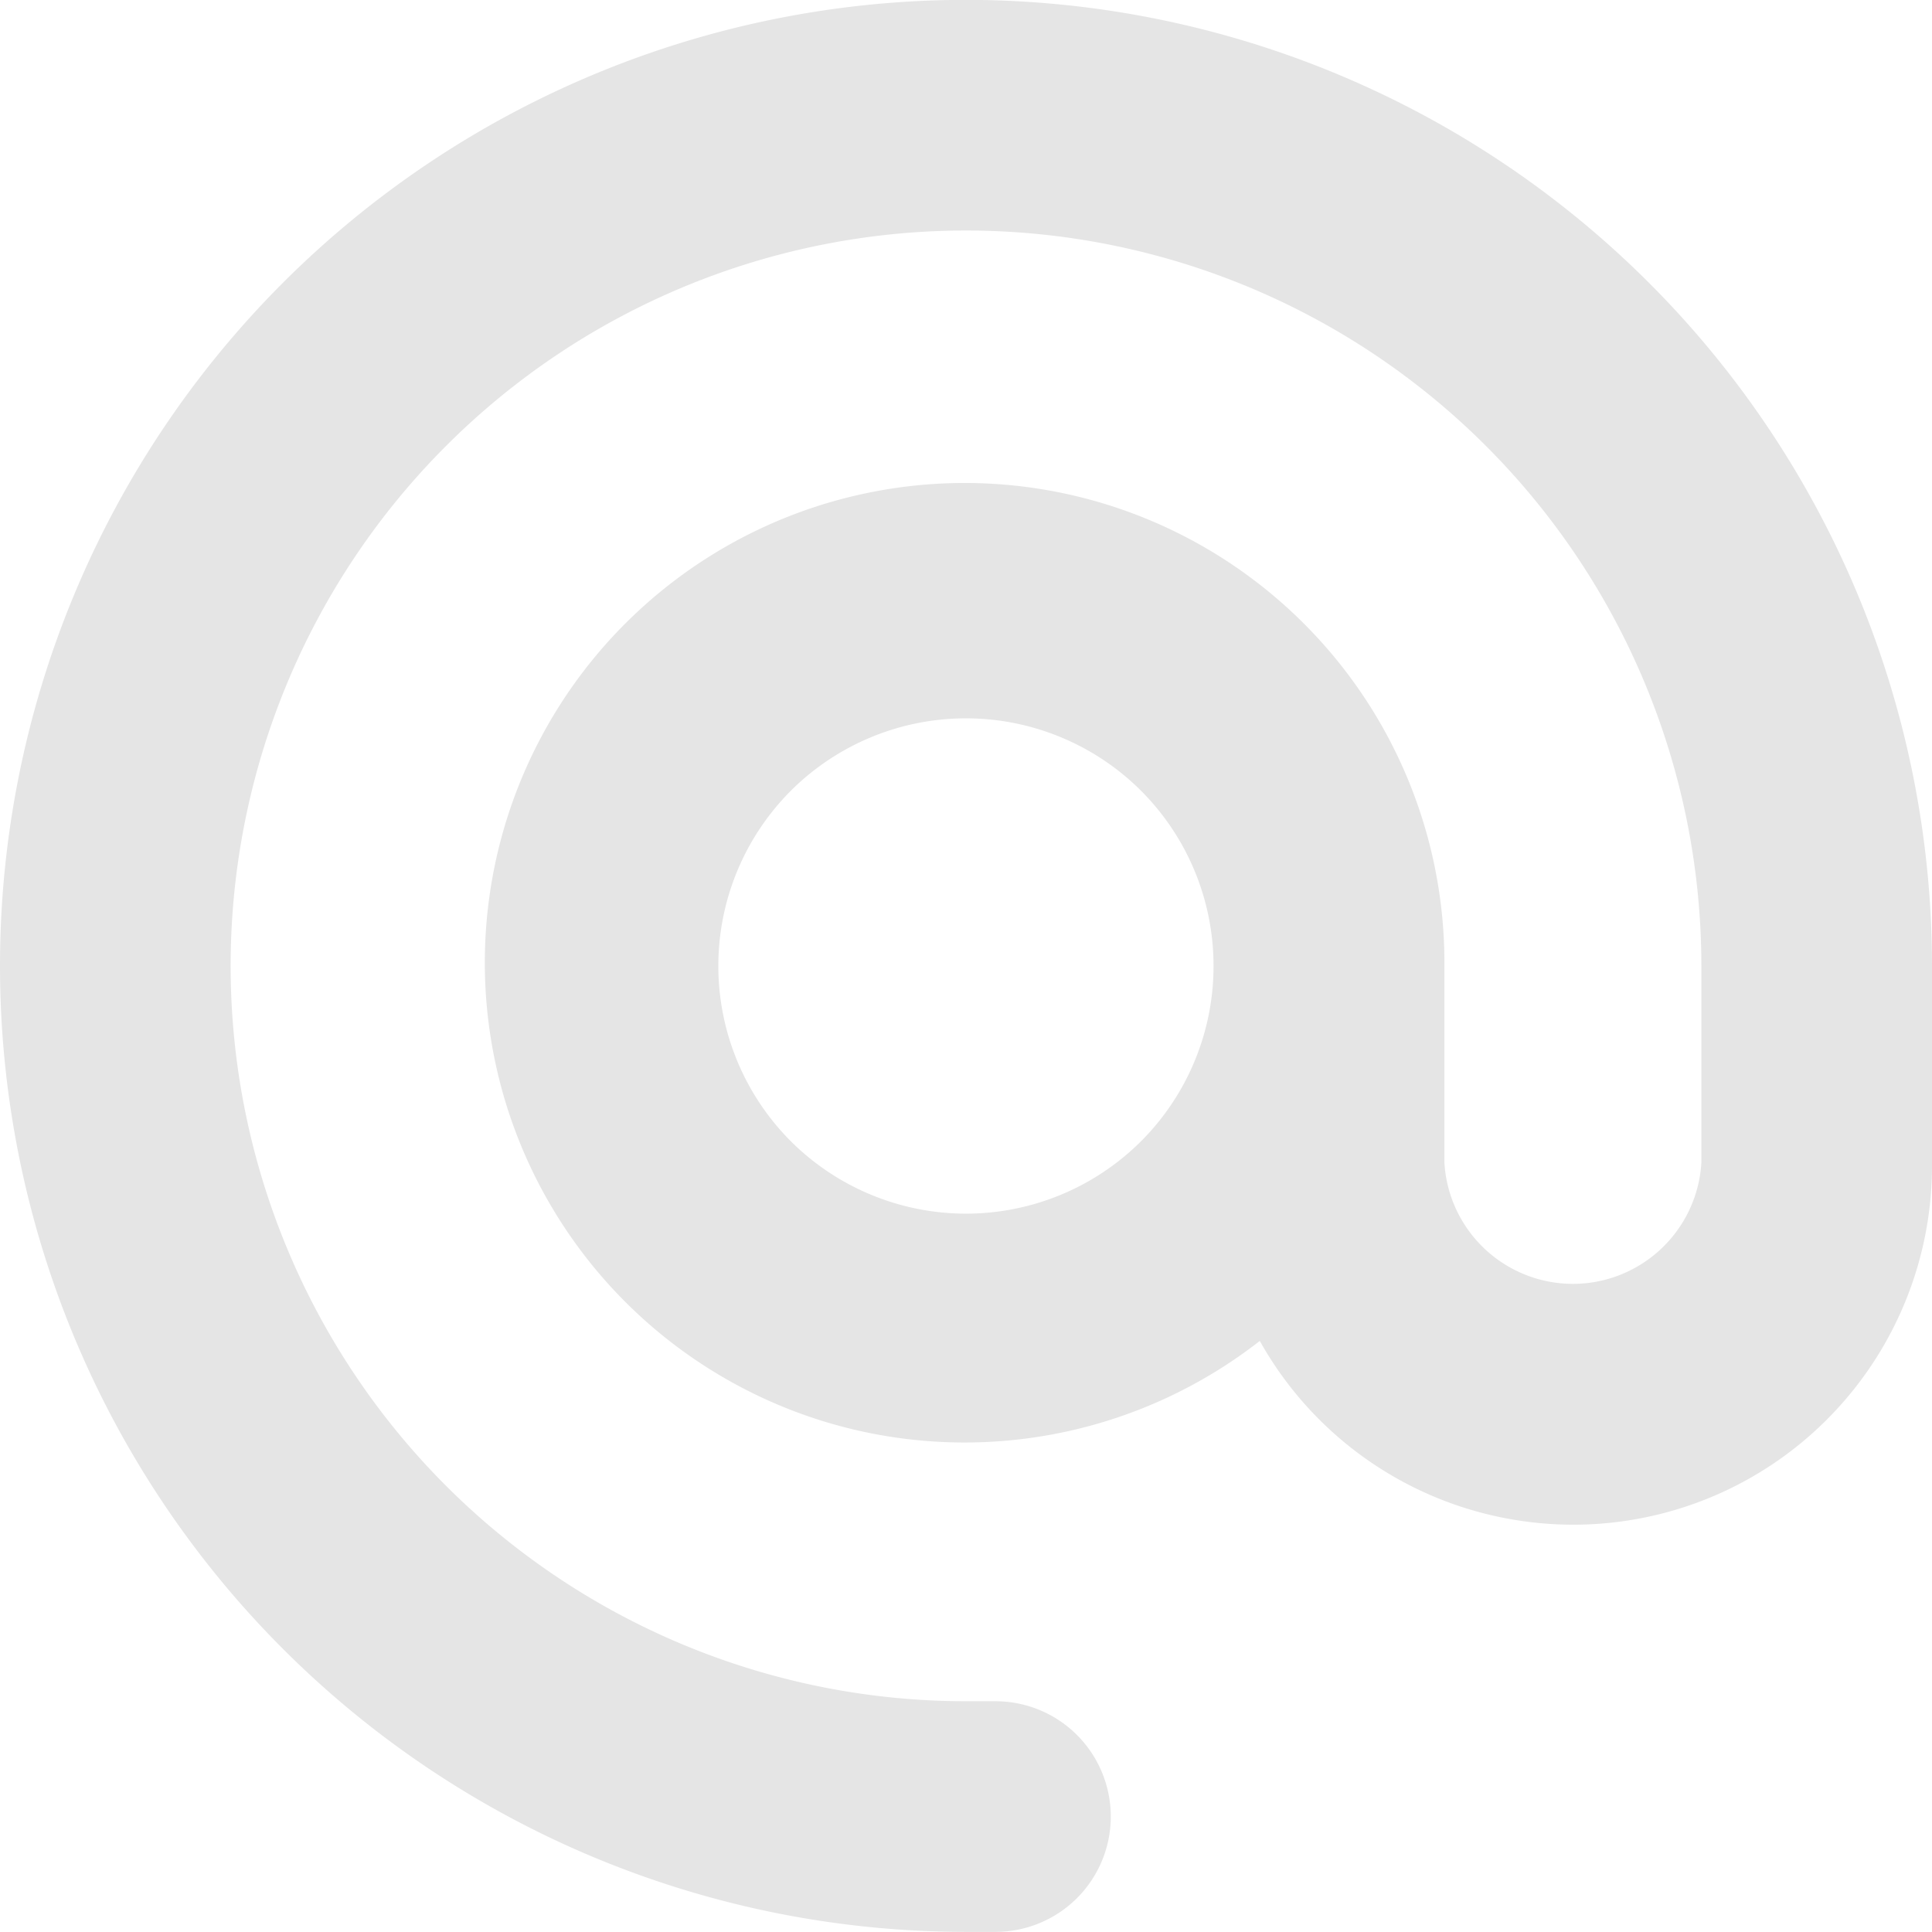<svg xmlns="http://www.w3.org/2000/svg" width="16" height="16"><g data-name="Group 135"><path fill="#e5e5e5" d="M8 15.999h.244a.955.955 0 0 0 .955-.955.955.955 0 0 0-.955-.955H8a6.09 6.09 0 0 1-4.306-1.784A6.091 6.091 0 0 1 1.91 7.999a6.09 6.09 0 0 1 1.784-4.306A6.09 6.09 0 0 1 8 1.909a6.091 6.091 0 0 1 4.306 1.784 6.09 6.09 0 0 1 1.784 4.306V9.63a1.066 1.066 0 0 1-.55.87 1.064 1.064 0 0 1-1.028 0 1.066 1.066 0 0 1-.55-.87V7.999a3.973 3.973 0 0 0-1.474-3.114 3.971 3.971 0 0 0-3.354-.792 3.973 3.973 0 0 0-2.711 2.126 3.974 3.974 0 0 0-.03 3.445 3.975 3.975 0 0 0 2.674 2.174 3.974 3.974 0 0 0 3.366-.733 2.973 2.973 0 0 0 2.06 1.473 2.968 2.968 0 0 0 2.447-.648A2.974 2.974 0 0 0 16 9.63V7.999a8 8 0 0 0-2.344-5.657A8 8 0 0 0 8-.001a8 8 0 0 0-5.657 2.343A8 8 0 0 0 0 7.999a8 8 0 0 0 2.343 5.656A8 8 0 0 0 8 15.999Zm0-5.948a2.056 2.056 0 0 1-1.451-.6A2.054 2.054 0 0 1 5.949 8a2.054 2.054 0 0 1 .6-1.451A2.054 2.054 0 0 1 8 5.949a2.052 2.052 0 0 1 1.45.6A2.052 2.052 0 0 1 10.05 8a2.052 2.052 0 0 1-.6 1.451 2.054 2.054 0 0 1-1.45.6Z" data-name="Path 173"/></g></svg>